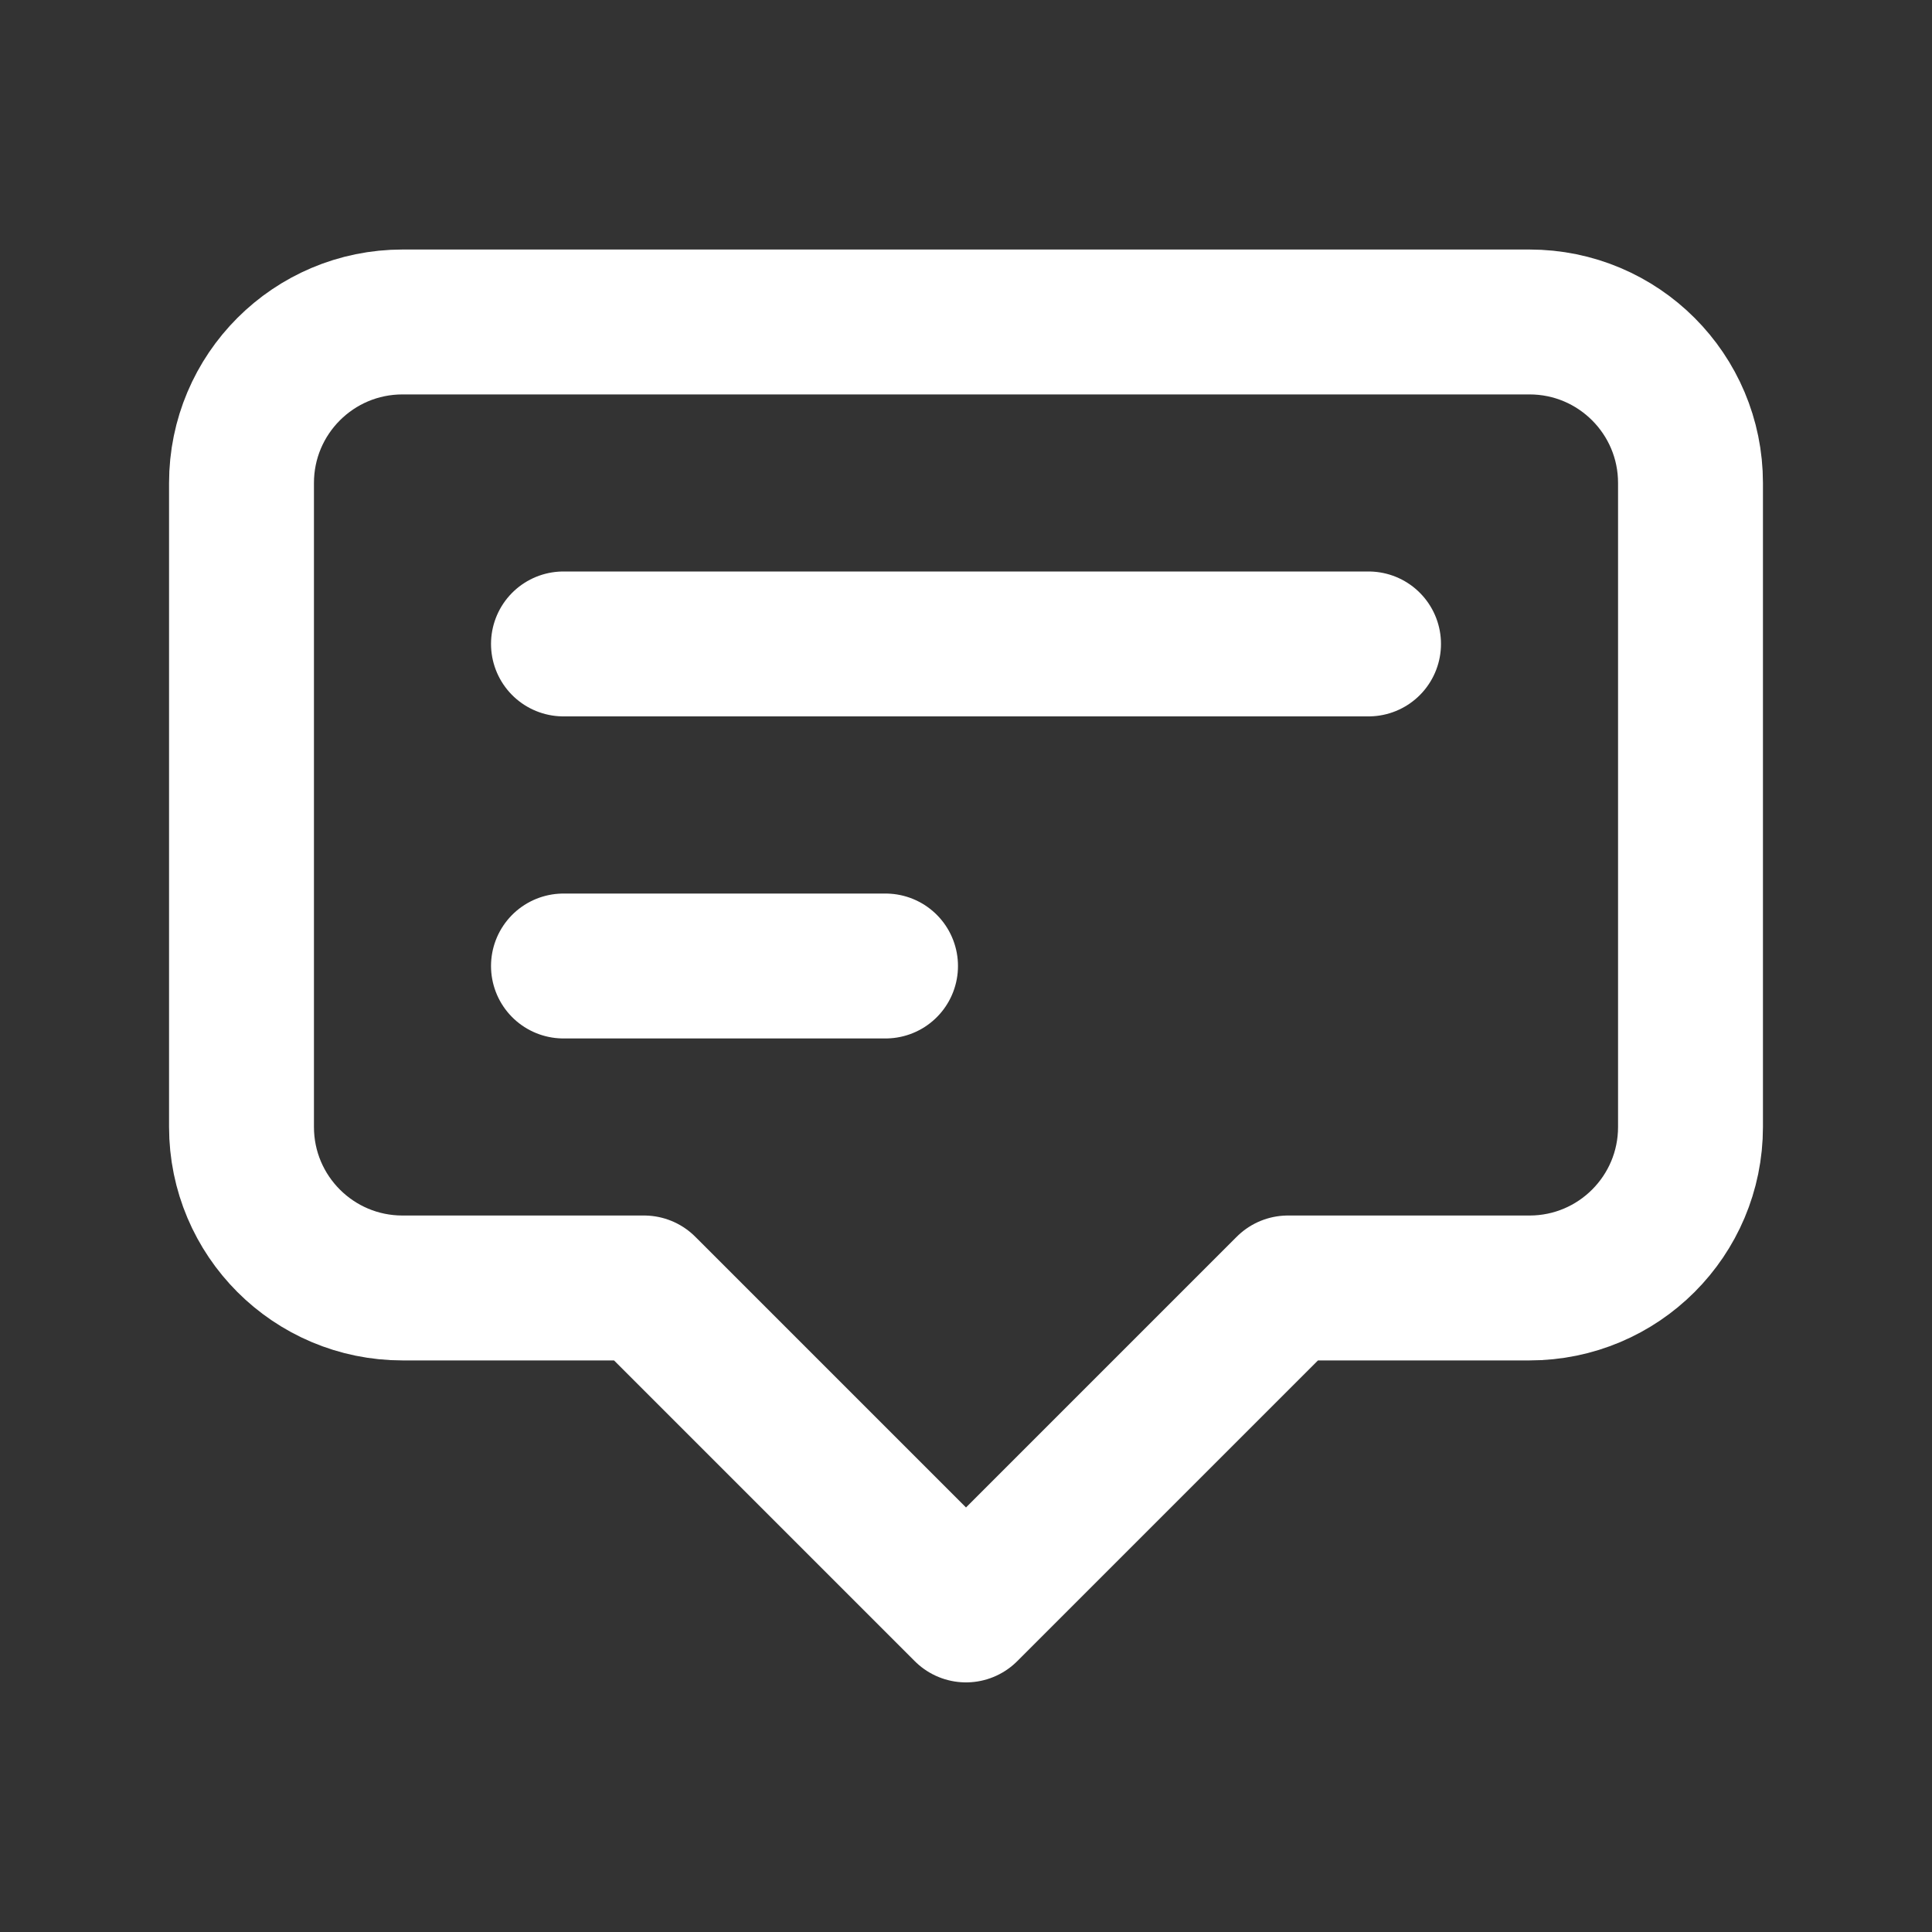 <svg width="20" height="20" viewBox="0 0 20 20" fill="none" xmlns="http://www.w3.org/2000/svg">
<rect x="0" y="0" width="20" height="20" fill="#333333" stroke="none"/>
<path d="M5.833 6.666H14.167M5.833 10H9.167M10 16.666L6.667 13.333H4.167C3.246 13.333 2.5 12.587 2.5 11.666V5C2.5 4.079 3.246 3.333 4.167 3.333H15.833C16.754 3.333 17.5 4.079 17.5 5V11.666C17.5 12.587 16.754 13.333 15.833 13.333H13.333L10 16.666Z" stroke="white" stroke-width="1.5" stroke-linecap="round" stroke-linejoin="round"/>
</svg>
